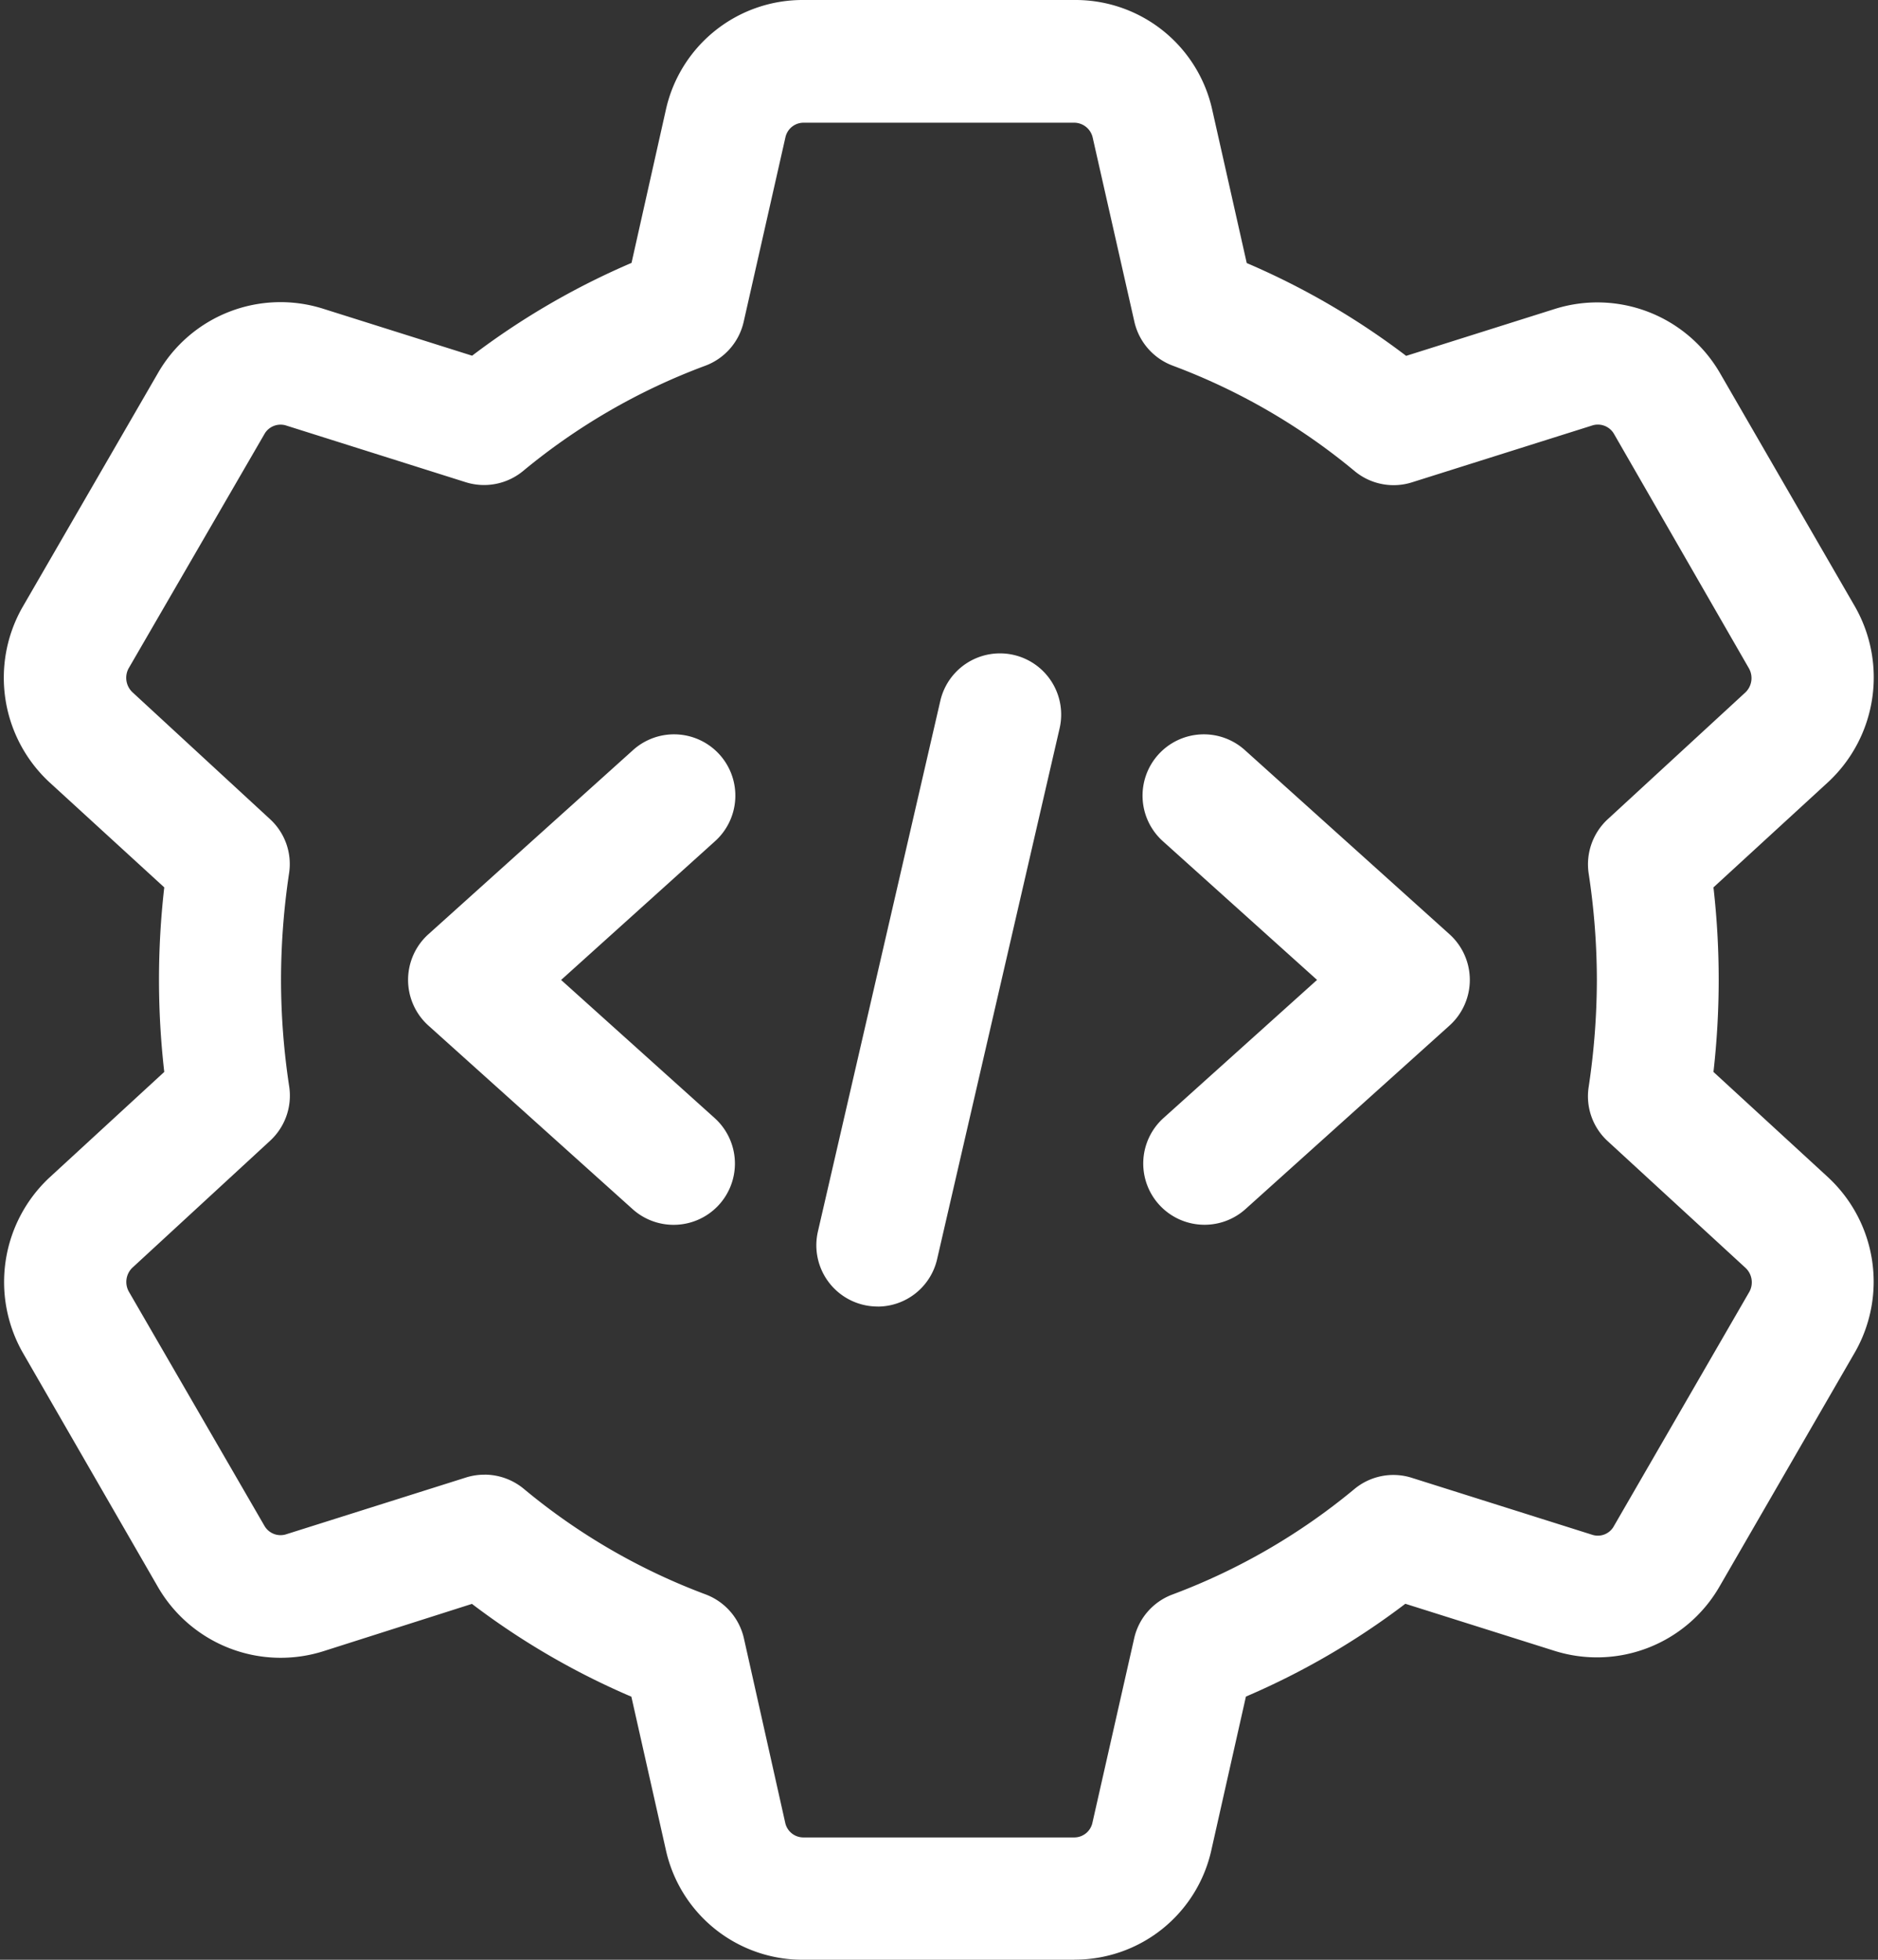 <svg xmlns="http://www.w3.org/2000/svg" xmlns:xlink="http://www.w3.org/1999/xlink" width="34.162" height="35.647" viewBox="0 0 34.162 35.647">
  <rect x="0" y="0" width="34.162" height="35.647" fill="#333333" stroke="none"/>
  <defs>
    <clipPath id="clip-path">
      <rect id="Rectangle_1950" data-name="Rectangle 1950" width="34.162" height="35.647" fill="none"/>
    </clipPath>
  </defs>
  <g id="Group_5748" data-name="Group 5748" transform="translate(-919.333 -1847.561)">
    <g id="Group_5746" data-name="Group 5746" transform="translate(919.333 1847.561)">
      <g id="Group_5743" data-name="Group 5743">
        <g id="Group_5742" data-name="Group 5742" clip-path="url(#clip-path)">
          <path id="Path_7963" data-name="Path 7963" d="M19.639,35.647H14.7a2.546,2.546,0,0,1-2.5-2l-.627-2.785a13.643,13.643,0,0,1-2.9-1.688l-2.706.862a2.58,2.58,0,0,1-3.007-1.171L.5,24.6A2.6,2.6,0,0,1,.976,21.43l2.1-1.932a14.756,14.756,0,0,1,0-3.357L.984,14.226A2.593,2.593,0,0,1,.49,11.057L2.967,6.776a2.571,2.571,0,0,1,3-1.16l2.709.854a13.706,13.706,0,0,1,2.9-1.688L12.2,2a2.547,2.547,0,0,1,2.5-2h4.94a2.547,2.547,0,0,1,2.5,2l.627,2.785a13.662,13.662,0,0,1,2.9,1.688l2.706-.854a2.578,2.578,0,0,1,3,1.163l2.463,4.26a2.6,2.6,0,0,1-.479,3.171l-2.1,1.928a14.855,14.855,0,0,1,0,3.357l2.088,1.919.009.009a2.588,2.588,0,0,1,.485,3.156l-2.477,4.285a2.573,2.573,0,0,1-3,1.16l-2.71-.855a13.684,13.684,0,0,1-2.9,1.688l-.627,2.785a2.543,2.543,0,0,1-2.5,2M8.9,26.823a1.122,1.122,0,0,1,.71.253A11.416,11.416,0,0,0,12.92,29a1.118,1.118,0,0,1,.7.8l.752,3.357a.338.338,0,0,0,.324.265h4.939a.338.338,0,0,0,.324-.263l.76-3.357a1.112,1.112,0,0,1,.7-.8,11.474,11.474,0,0,0,3.31-1.92,1.109,1.109,0,0,1,1.044-.2l3.27,1.032a.332.332,0,0,0,.393-.138l2.477-4.284a.36.36,0,0,0-.073-.43l-2.507-2.305a1.107,1.107,0,0,1-.346-.986,13.179,13.179,0,0,0,.149-1.941,12.948,12.948,0,0,0-.149-1.941,1.118,1.118,0,0,1,.346-.987l2.509-2.311a.361.361,0,0,0,.059-.436L29.446,7.89a.338.338,0,0,0-.4-.149L25.777,8.772a1.11,1.11,0,0,1-1.044-.2,11.427,11.427,0,0,0-3.31-1.92,1.117,1.117,0,0,1-.7-.8l-.76-3.357a.347.347,0,0,0-.328-.263H14.7a.338.338,0,0,0-.324.263l-.76,3.358a1.115,1.115,0,0,1-.7.8A11.437,11.437,0,0,0,9.6,8.57a1.115,1.115,0,0,1-1.044.2L5.3,7.742a.338.338,0,0,0-.393.138L2.425,12.162a.361.361,0,0,0,.075.432L5,14.9a1.107,1.107,0,0,1,.346.987A13.167,13.167,0,0,0,5.2,17.824a12.95,12.95,0,0,0,.149,1.941A1.115,1.115,0,0,1,5,20.751L2.493,23.062a.36.36,0,0,0-.059.436L4.9,27.757a.338.338,0,0,0,.4.149l3.265-1.031a1.1,1.1,0,0,1,.338-.051" transform="translate(-0.088 0)" fill="#fff"/>
        </g>
      </g>
      <g id="Group_5745" data-name="Group 5745">
        <g id="Group_5744" data-name="Group 5744" clip-path="url(#clip-path)">
          <path id="Path_7964" data-name="Path 7964" d="M34.386,38.5a1.128,1.128,0,0,1-.253-.028,1.114,1.114,0,0,1-.838-1.335l2.227-9.654a1.113,1.113,0,1,1,2.17.5l-2.228,9.654a1.111,1.111,0,0,1-1.083.864" transform="translate(-18.417 -14.735)" fill="#fff"/>
          <path id="Path_7965" data-name="Path 7965" d="M47.694,38.854a1.114,1.114,0,0,1-.745-1.941L49.743,34.4l-2.794-2.513a1.115,1.115,0,1,1,1.491-1.658l3.714,3.342a1.118,1.118,0,0,1,0,1.658L48.44,38.57a1.114,1.114,0,0,1-.745.284" transform="translate(-25.785 -16.576)" fill="#fff"/>
          <path id="Path_7966" data-name="Path 7966" d="M21.463,38.854a1.114,1.114,0,0,1-.745-.284L17,35.228a1.118,1.118,0,0,1,0-1.658l3.714-3.342a1.115,1.115,0,1,1,1.491,1.658L19.416,34.4l2.794,2.513a1.114,1.114,0,0,1-.745,1.941" transform="translate(-9.209 -16.575)" fill="#fff"/>
        </g>
      </g>
    </g>
  </g>
</svg>
